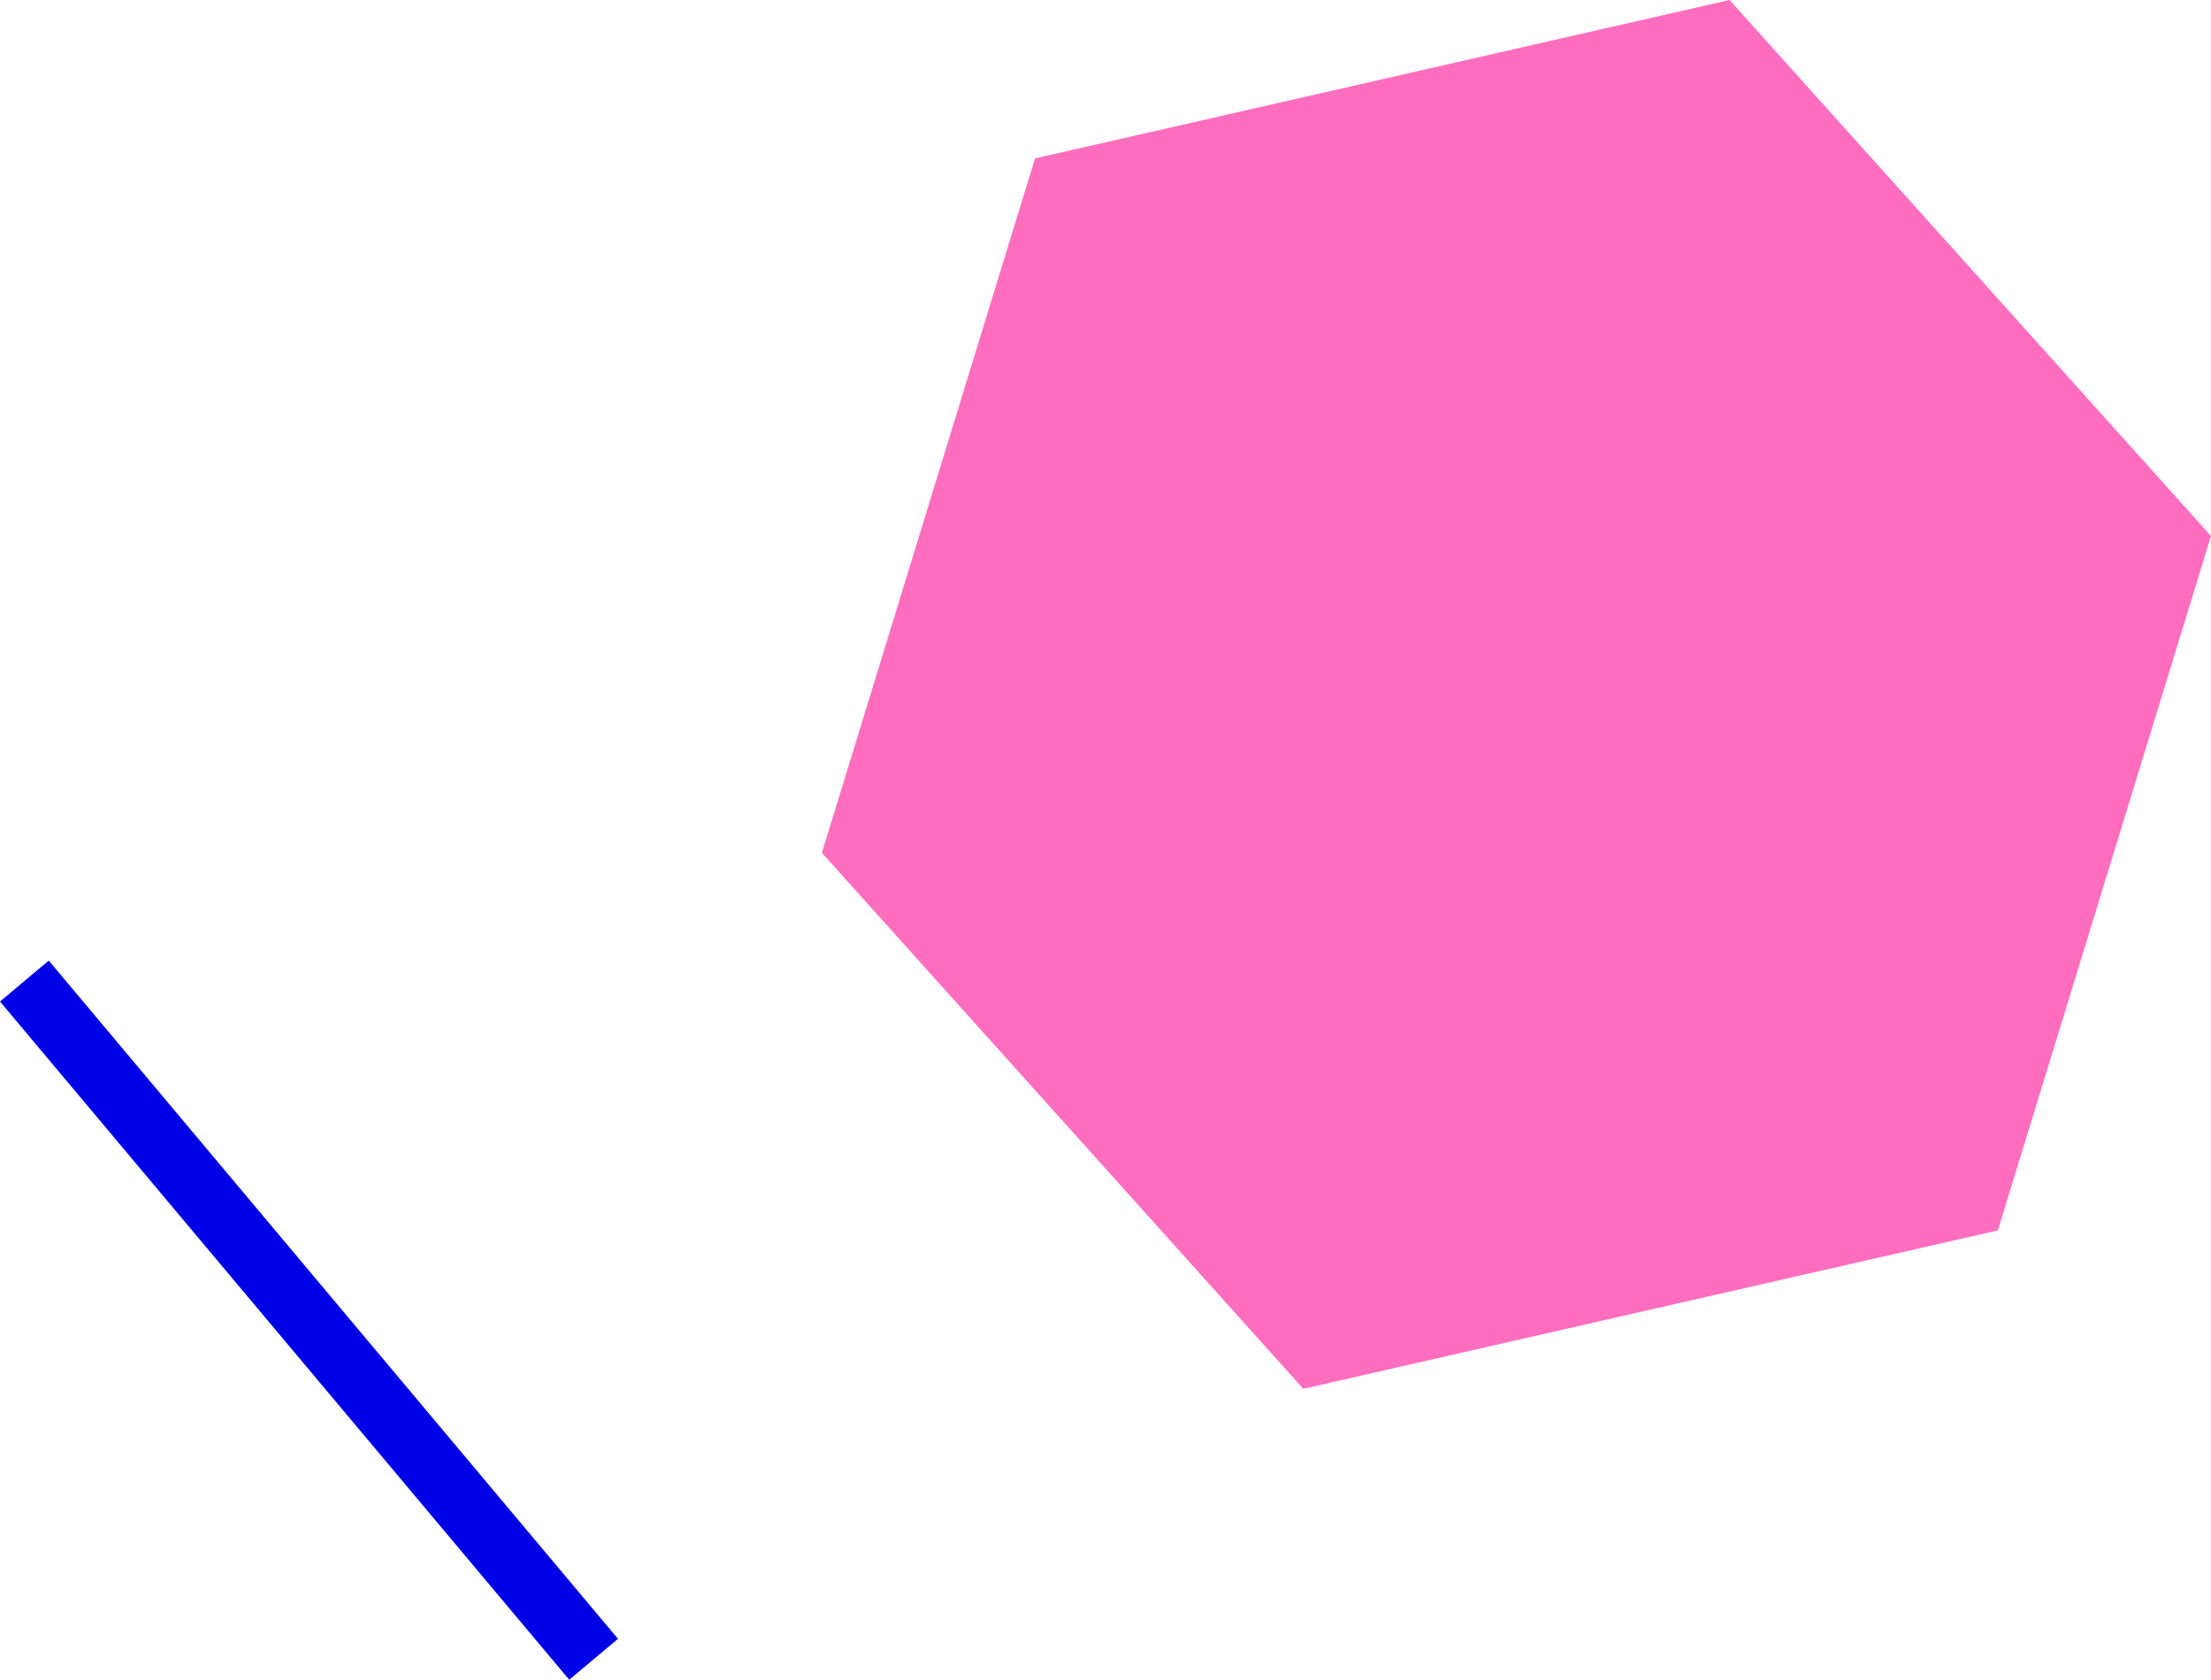 <svg xmlns="http://www.w3.org/2000/svg" width="382" height="290.275" viewBox="0 0 382 290.275">
  <g id="Group_194" data-name="Group 194" transform="translate(-1460 -232)">
    <path id="Path_66" data-name="Path 66" d="M37.386,27.928l-36.823,120L83.74,240.551l120-27.377,36.823-120L157.386.551Z" transform="translate(1601.437 231.449)" fill="#ff6dbf"/>
    <rect id="Rectangle_149" data-name="Rectangle 149" width="153" height="11" transform="translate(1558.346 522.275) rotate(-130)" fill="#0000e7"/>
  </g>
</svg>
